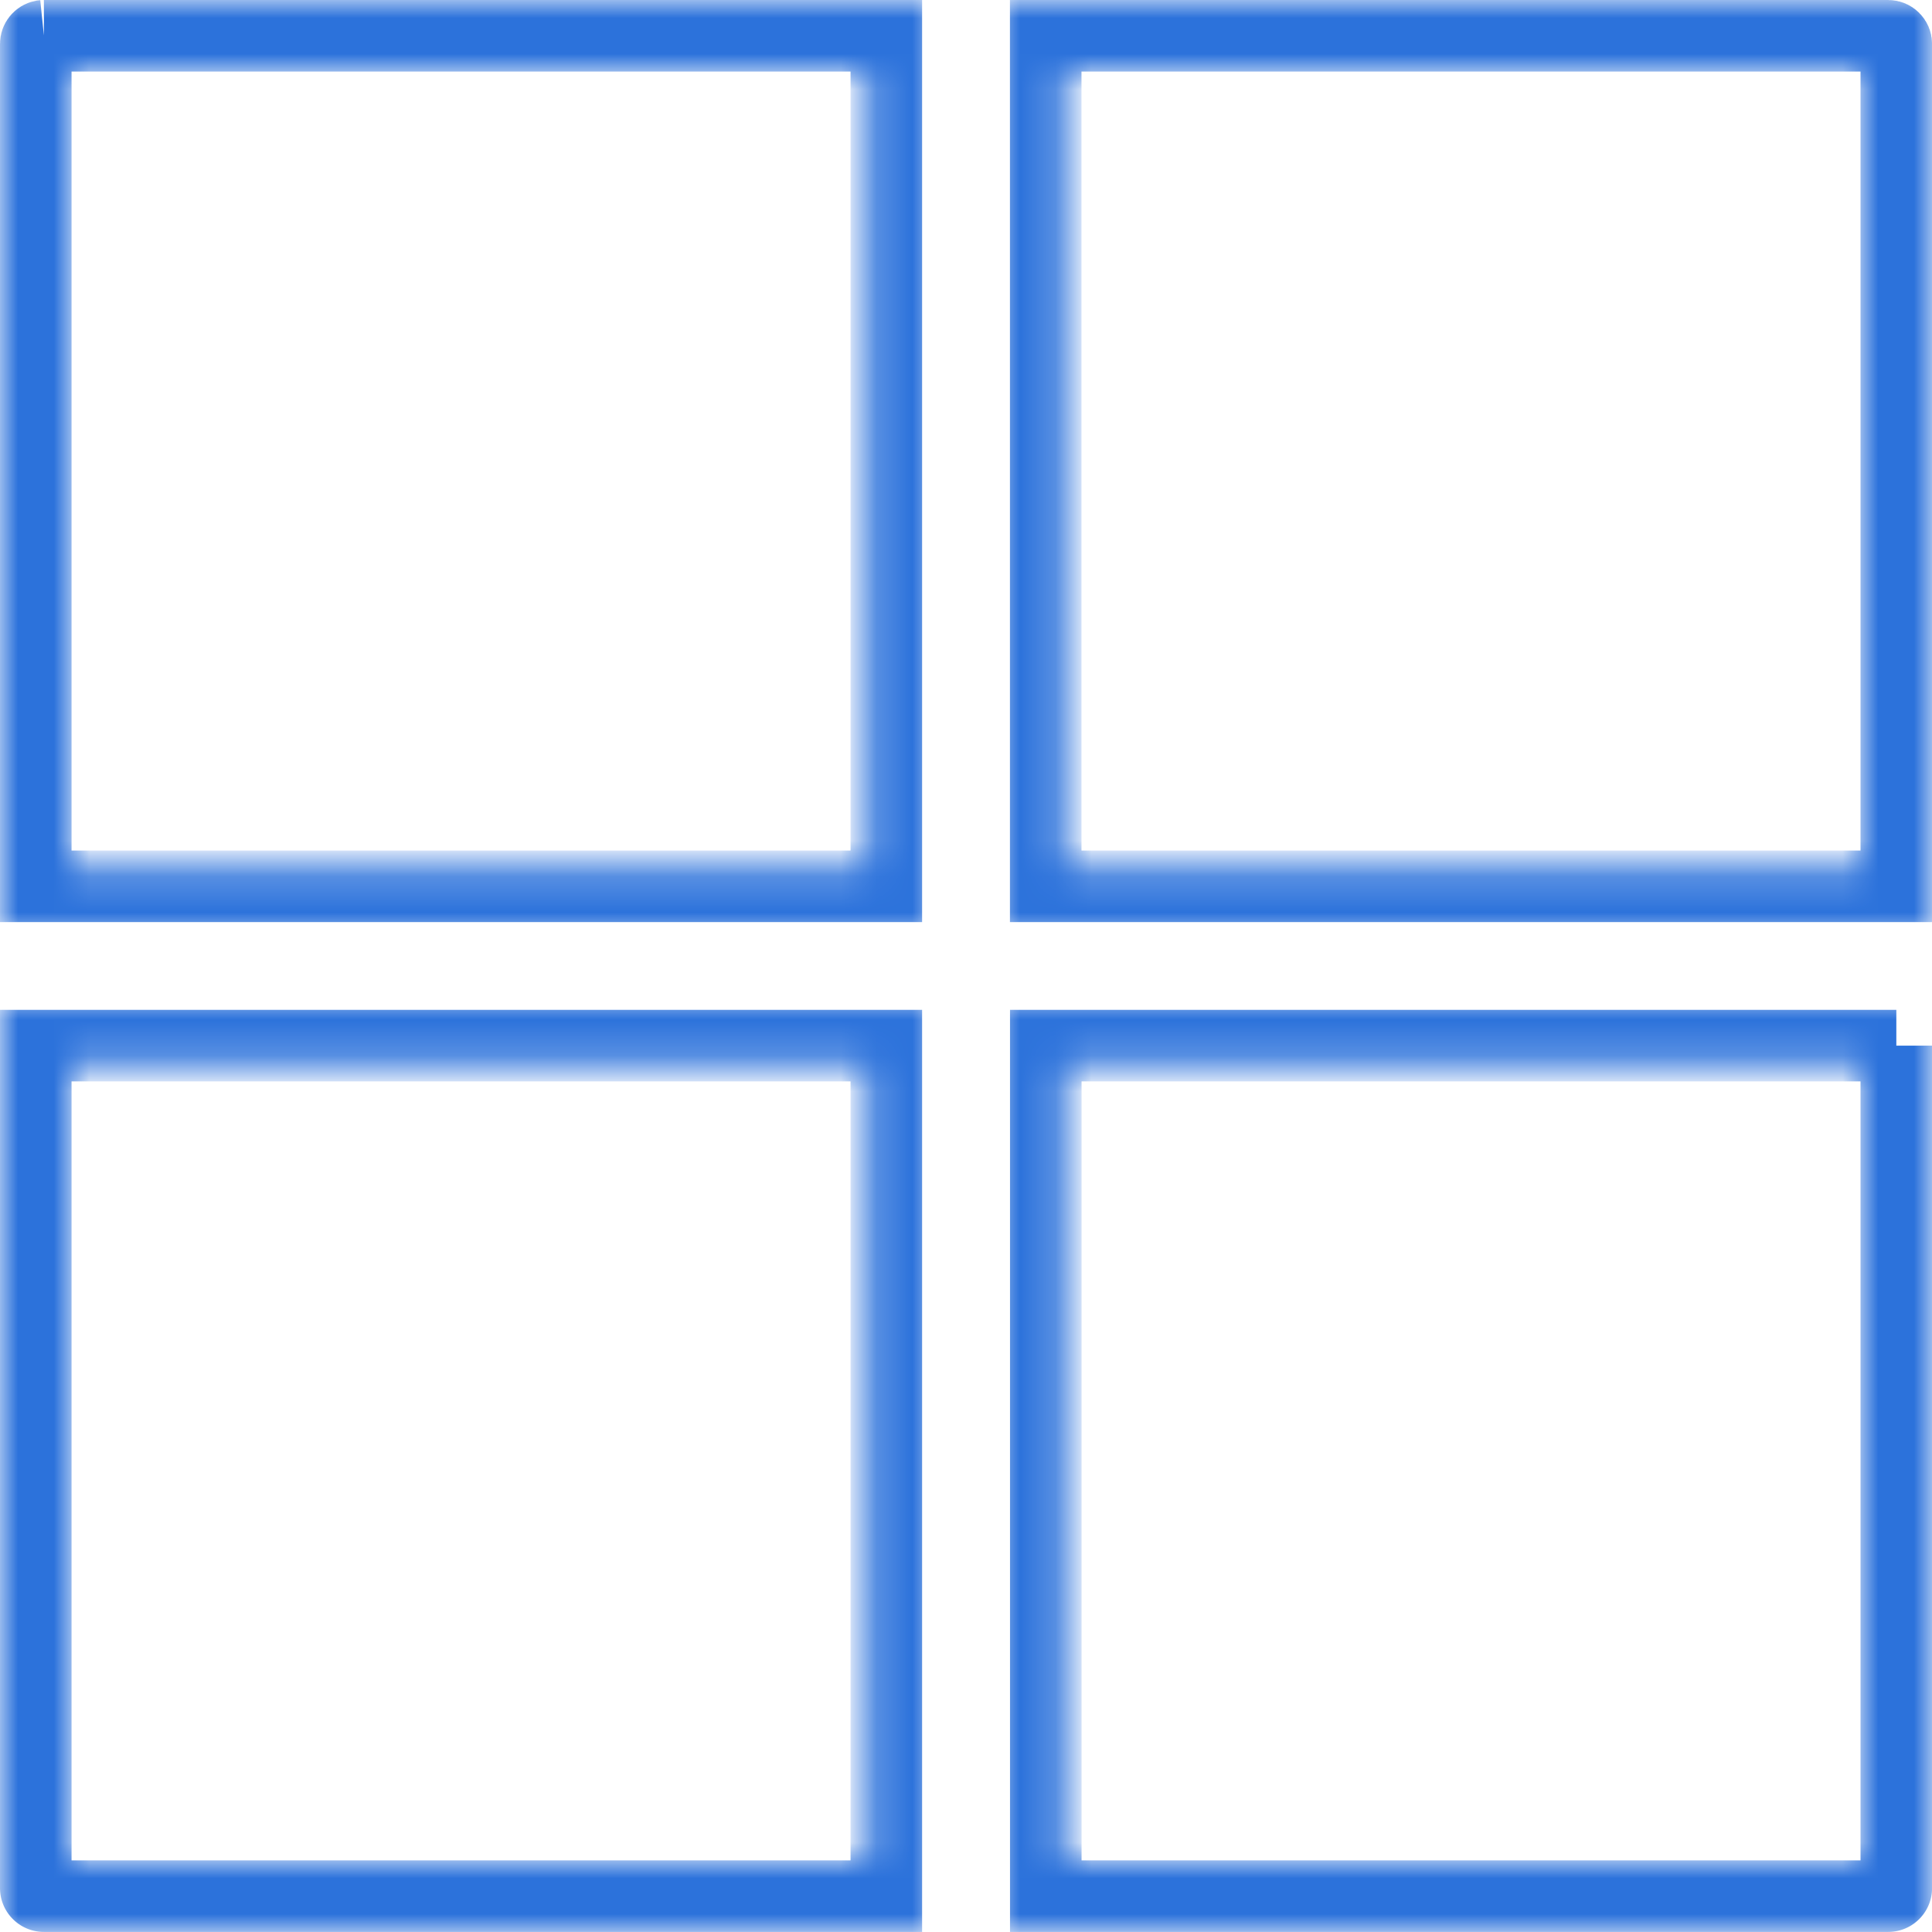 <svg xmlns="http://www.w3.org/2000/svg" fill="none" viewBox="0 0 54 54"><g clip-path="url(#a)"><mask id="b" width="27" height="27" x="0" y="0" maskUnits="userSpaceOnUse" style="mask-type:luminance"><path stroke="#fff" stroke-width="2" d="M25.205 1v24.205H1V1h24.205Z"/></mask><g mask="url(#b)"><path stroke="#2C72DB" stroke-width="2" d="M1.227 1h23.546v23.773H1V1.227c0-.11.078-.201.18-.222L1.228 1Z"/></g><mask id="c" width="27" height="27" x="27" y="0" maskUnits="userSpaceOnUse" style="mask-type:luminance"><path stroke="#fff" stroke-width="2" d="M53 1v24.205H28.795V1H53Z"/></mask><g mask="url(#c)"><path stroke="#2C72DB" stroke-width="2" d="M52.775 1c.125 0 .227.102.227.227v23.546H29.228V1h23.547Z"/></g><mask id="d" width="27" height="27" x="27" y="27" maskUnits="userSpaceOnUse" style="mask-type:luminance"><path stroke="#fff" stroke-width="2" d="M53 28.793v24.205H28.795V28.793H53Z"/></mask><g mask="url(#d)"><path stroke="#2C72DB" stroke-width="2" d="M53.002 29.226v23.547a.226.226 0 0 1-.227.225H29.23V29.226h23.773Z"/></g><mask id="e" width="27" height="27" x="0" y="27" maskUnits="userSpaceOnUse" style="mask-type:luminance"><path stroke="#fff" stroke-width="2" d="M25.205 28.793v24.205H1V28.793h24.205Z"/></mask><g mask="url(#e)"><path stroke="#2C72DB" stroke-width="2" d="M24.773 29.226v23.772H1.227A.226.226 0 0 1 1 52.773V29.226h23.773Z"/></g></g><defs><clipPath id="a"><path fill="#fff" d="M0 0h54v54H0z"/></clipPath></defs></svg>